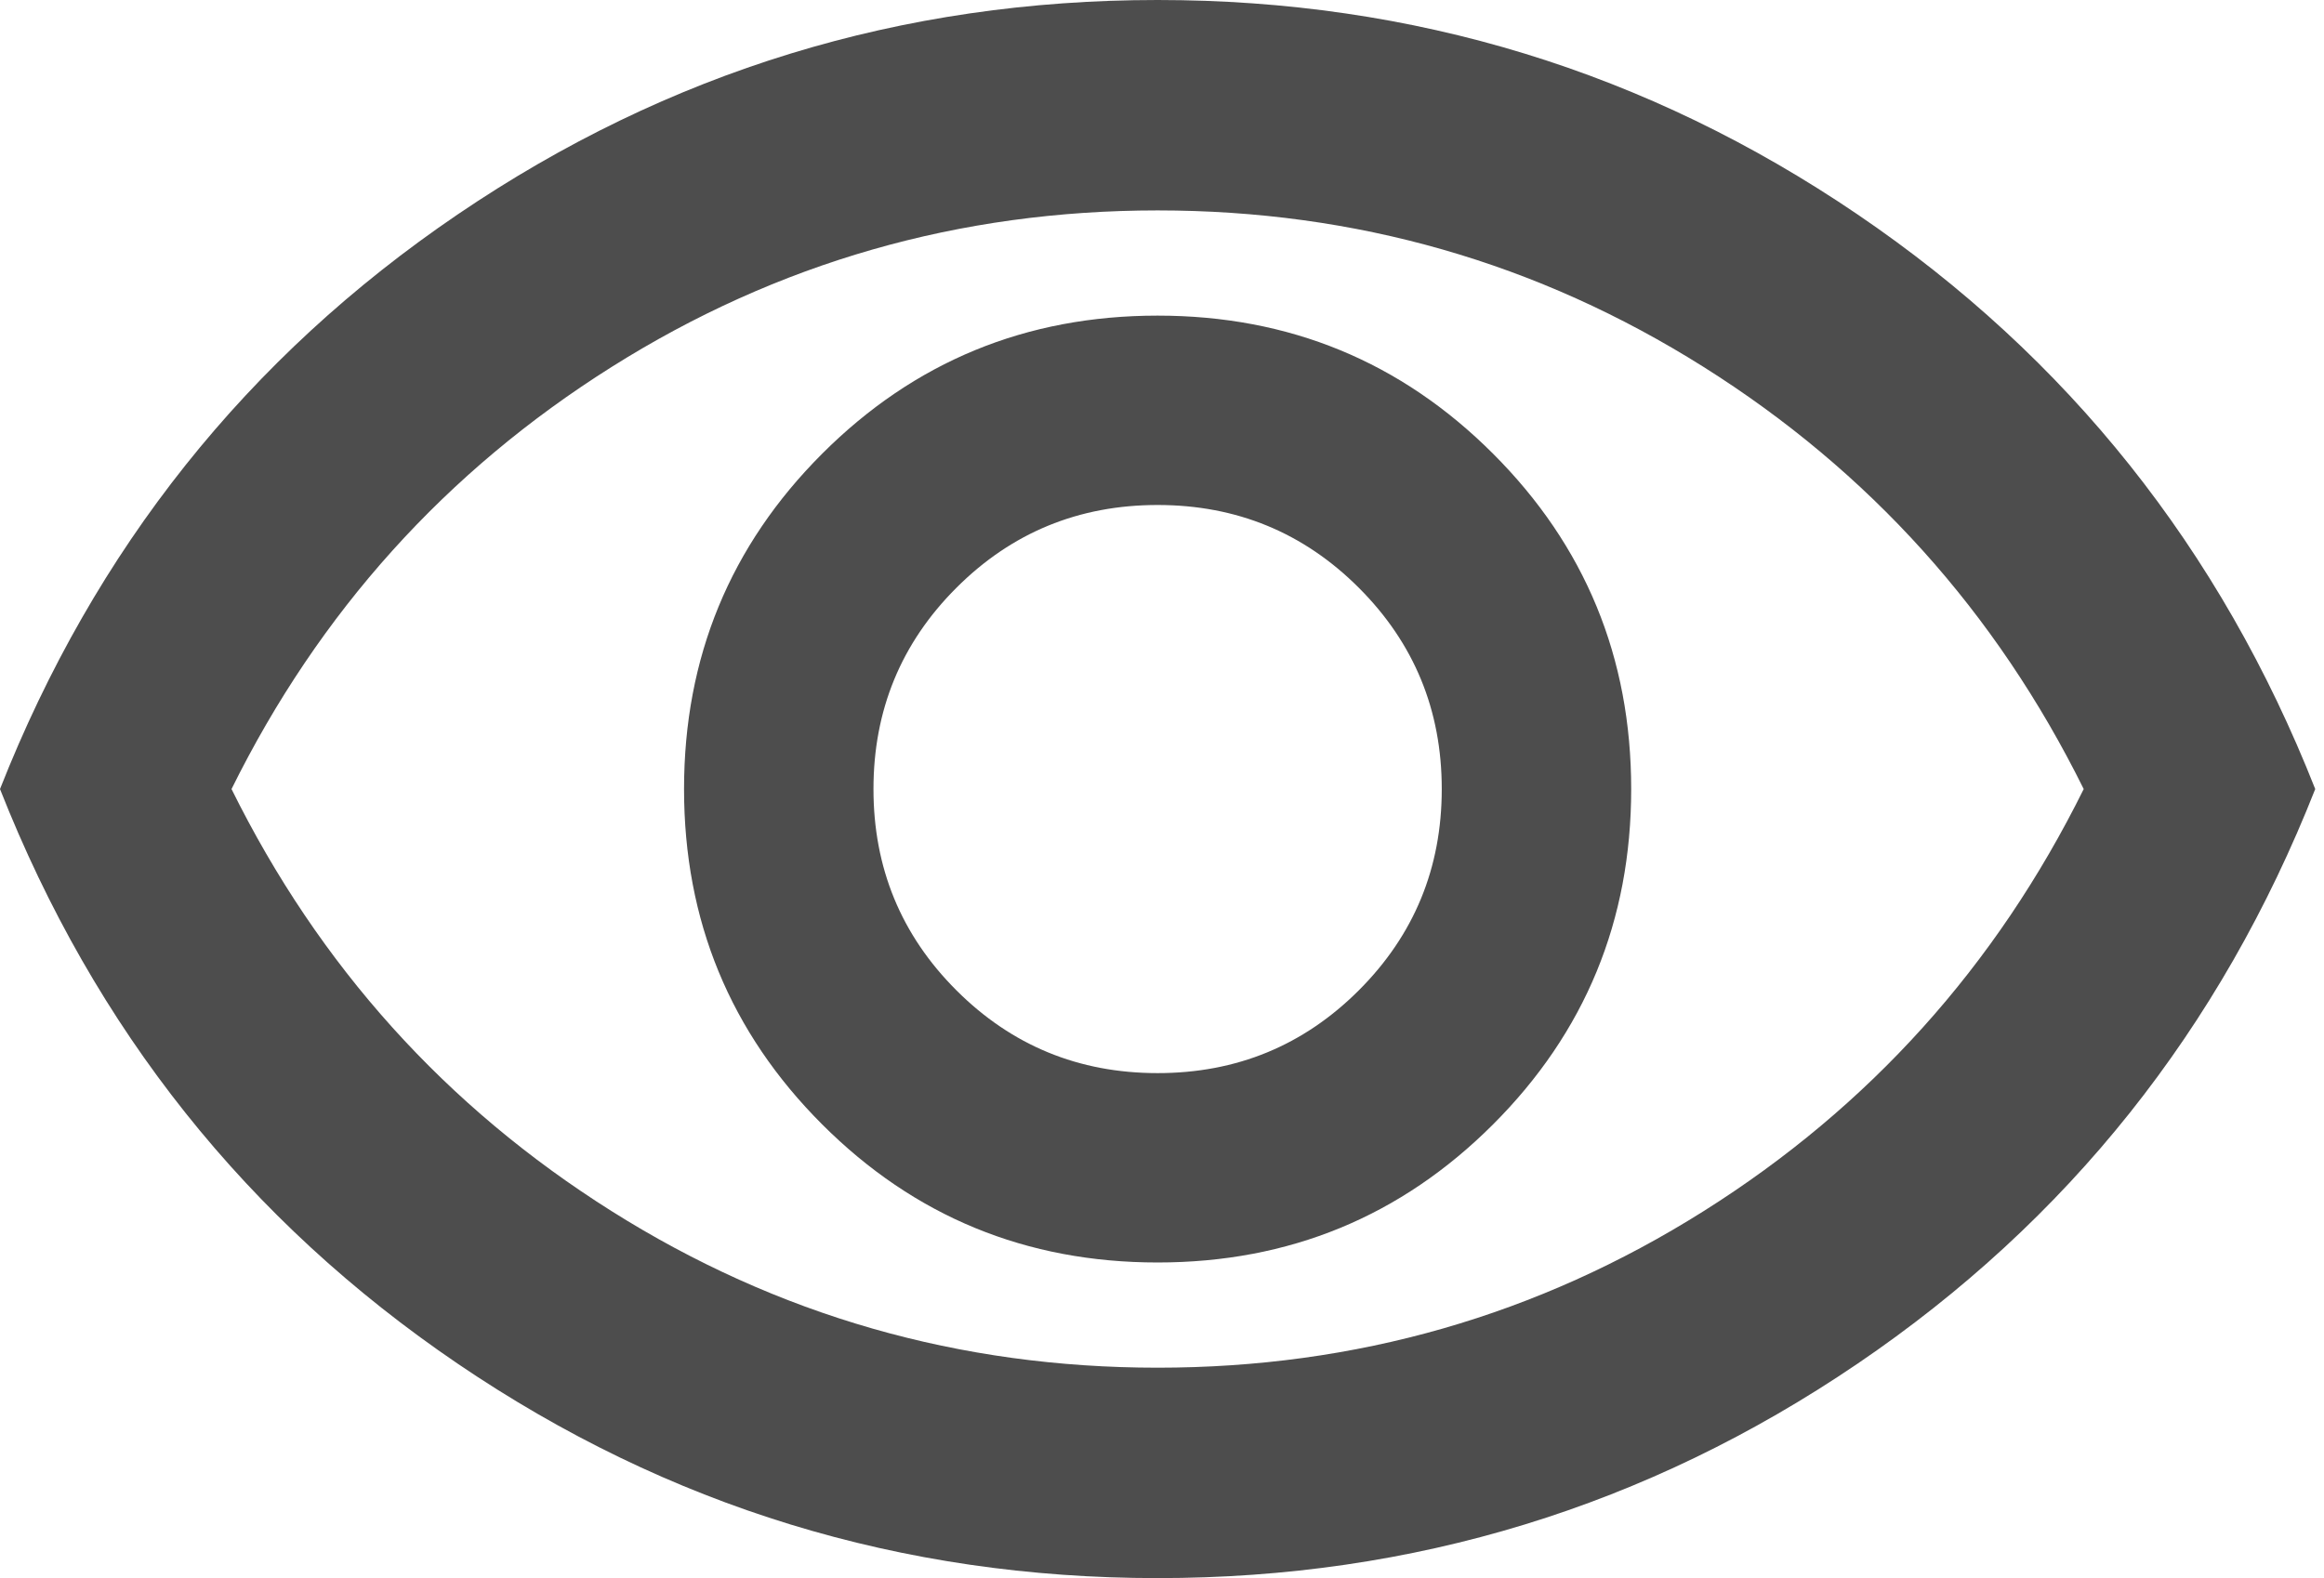 <?xml version="1.0" encoding="UTF-8"?>
<svg xmlns="http://www.w3.org/2000/svg" xmlns:xlink="http://www.w3.org/1999/xlink" width="53px" height="36px" viewBox="0 0 53 36" version="1.1">
  <title>visibility_FILL0_wght400_GRAD0_opsz24</title>
  <g id="Pages" stroke="none" stroke-width="1" fill="none" fill-rule="evenodd">
    <g id="home---V2" transform="translate(-1249, -6476)" fill="#4D4D4D" fill-rule="nonzero">
      <g id="visibility_FILL0_wght400_GRAD0_opsz24" transform="translate(1249, 6476)">
        <path d="M26.4,28.8 C29.4,28.8 31.95,27.75 34.05,25.65 C36.15,23.55 37.2,21 37.2,18 C37.2,15 36.15,12.45 34.05,10.35 C31.95,8.25 29.4,7.2 26.4,7.2 C23.4,7.2 20.85,8.25 18.75,10.35 C16.65,12.45 15.6,15 15.6,18 C15.6,21 16.65,23.55 18.75,25.65 C20.85,27.75 23.4,28.8 26.4,28.8 Z M26.4,24.48 C24.6,24.48 23.07,23.85 21.81,22.59 C20.55,21.33 19.92,19.8 19.92,18 C19.92,16.2 20.55,14.67 21.81,13.41 C23.07,12.15 24.6,11.52 26.4,11.52 C28.2,11.52 29.73,12.15 30.99,13.41 C32.25,14.67 32.88,16.2 32.88,18 C32.88,19.8 32.25,21.33 30.99,22.59 C29.73,23.85 28.2,24.48 26.4,24.48 Z M26.4,36 C20.56,36 15.24,34.37 10.44,31.11 C5.64,27.85 2.16,23.48 0,18 C2.16,12.52 5.64,8.15 10.44,4.89 C15.24,1.63 20.56,0 26.4,0 C32.24,0 37.56,1.63 42.36,4.89 C47.16,8.15 50.64,12.52 52.8,18 C50.64,23.48 47.16,27.85 42.36,31.11 C37.56,34.37 32.24,36 26.4,36 Z M26.4,31.2 C30.92,31.2 35.07,30.01 38.85,27.63 C42.63,25.25 45.52,22.04 47.52,18 C45.52,13.96 42.63,10.75 38.85,8.37 C35.07,5.99 30.92,4.8 26.4,4.8 C21.88,4.8 17.73,5.99 13.95,8.37 C10.17,10.75 7.28,13.96 5.28,18 C7.28,22.04 10.17,25.25 13.95,27.63 C17.73,30.01 21.88,31.2 26.4,31.2 Z" id="Shape"></path>
      </g>
    </g>
  </g>
</svg>
